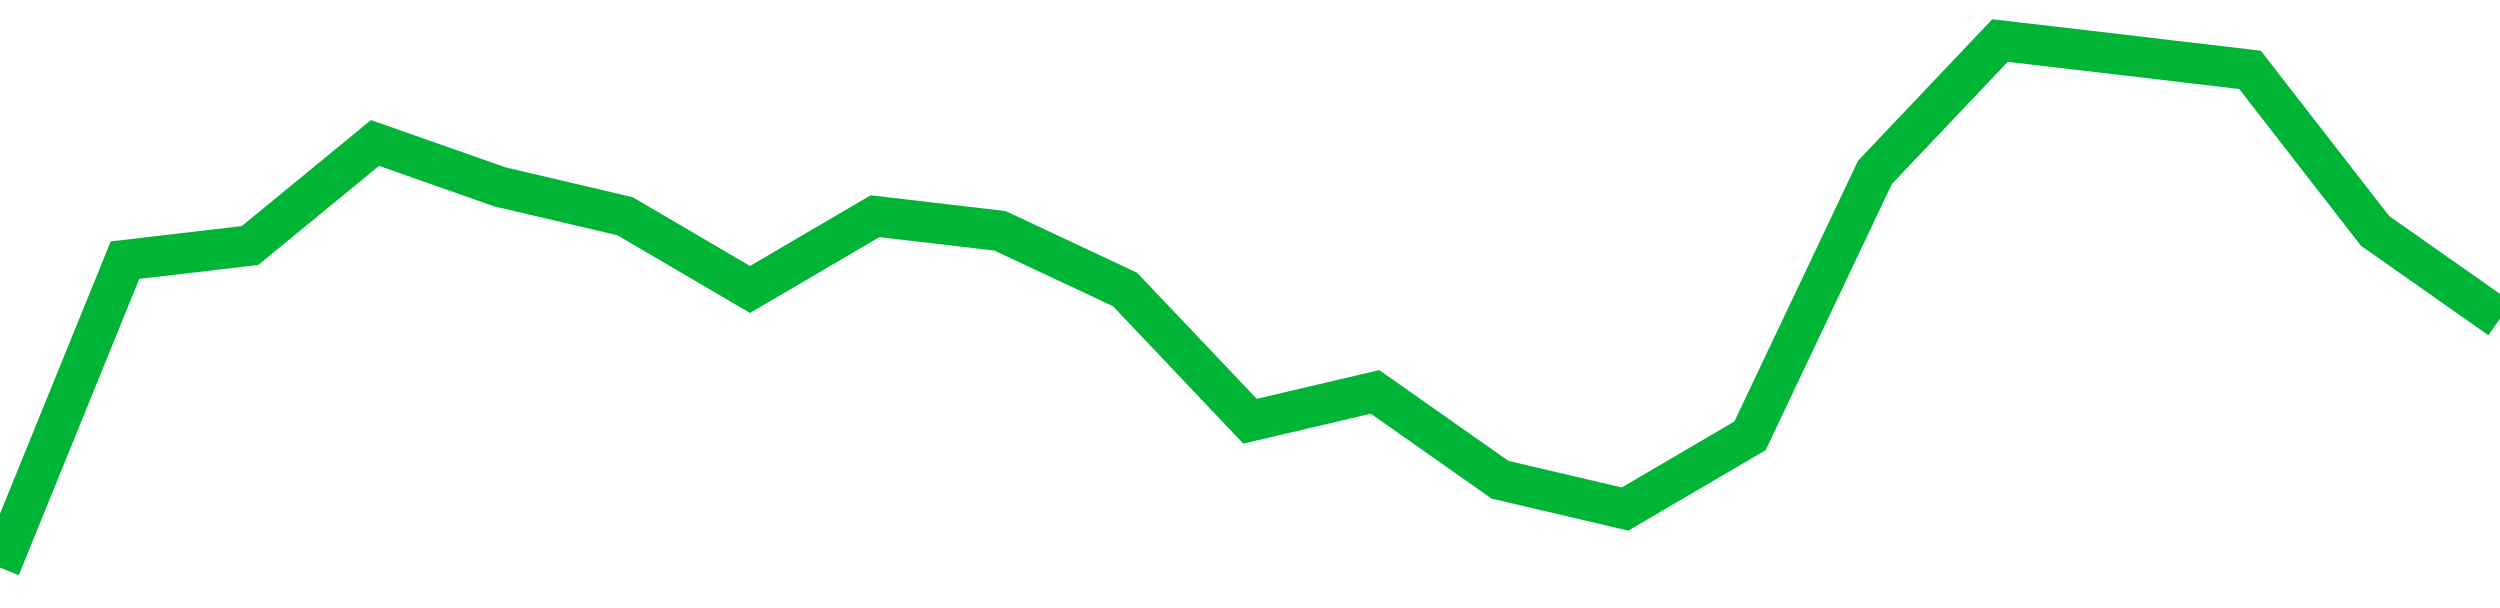 <!-- Generated with https://github.com/jxxe/sparkline/ --><svg viewBox="0 0 185 45" class="sparkline" xmlns="http://www.w3.org/2000/svg"><path class="sparkline--fill" d="M 0 42 L 0 42 L 9.25 19.25 L 18.5 18.17 L 27.75 10.58 L 37 13.83 L 46.25 16 L 55.5 21.42 L 64.75 16 L 74 17.08 L 83.25 21.42 L 92.5 31.17 L 101.75 29 L 111 35.5 L 120.25 37.67 L 129.5 32.25 L 138.75 12.75 L 148 3 L 157.25 4.08 L 166.5 5.17 L 175.75 17.08 L 185 23.58 V 45 L 0 45 Z" stroke="none" fill="none" ></path><path class="sparkline--line" d="M 0 42 L 0 42 L 9.25 19.25 L 18.5 18.17 L 27.75 10.58 L 37 13.83 L 46.25 16 L 55.5 21.42 L 64.75 16 L 74 17.08 L 83.25 21.42 L 92.5 31.17 L 101.75 29 L 111 35.5 L 120.25 37.67 L 129.5 32.25 L 138.75 12.75 L 148 3 L 157.25 4.08 L 166.5 5.17 L 175.75 17.08 L 185 23.58" fill="none" stroke-width="3" stroke="#00B436" ></path></svg>